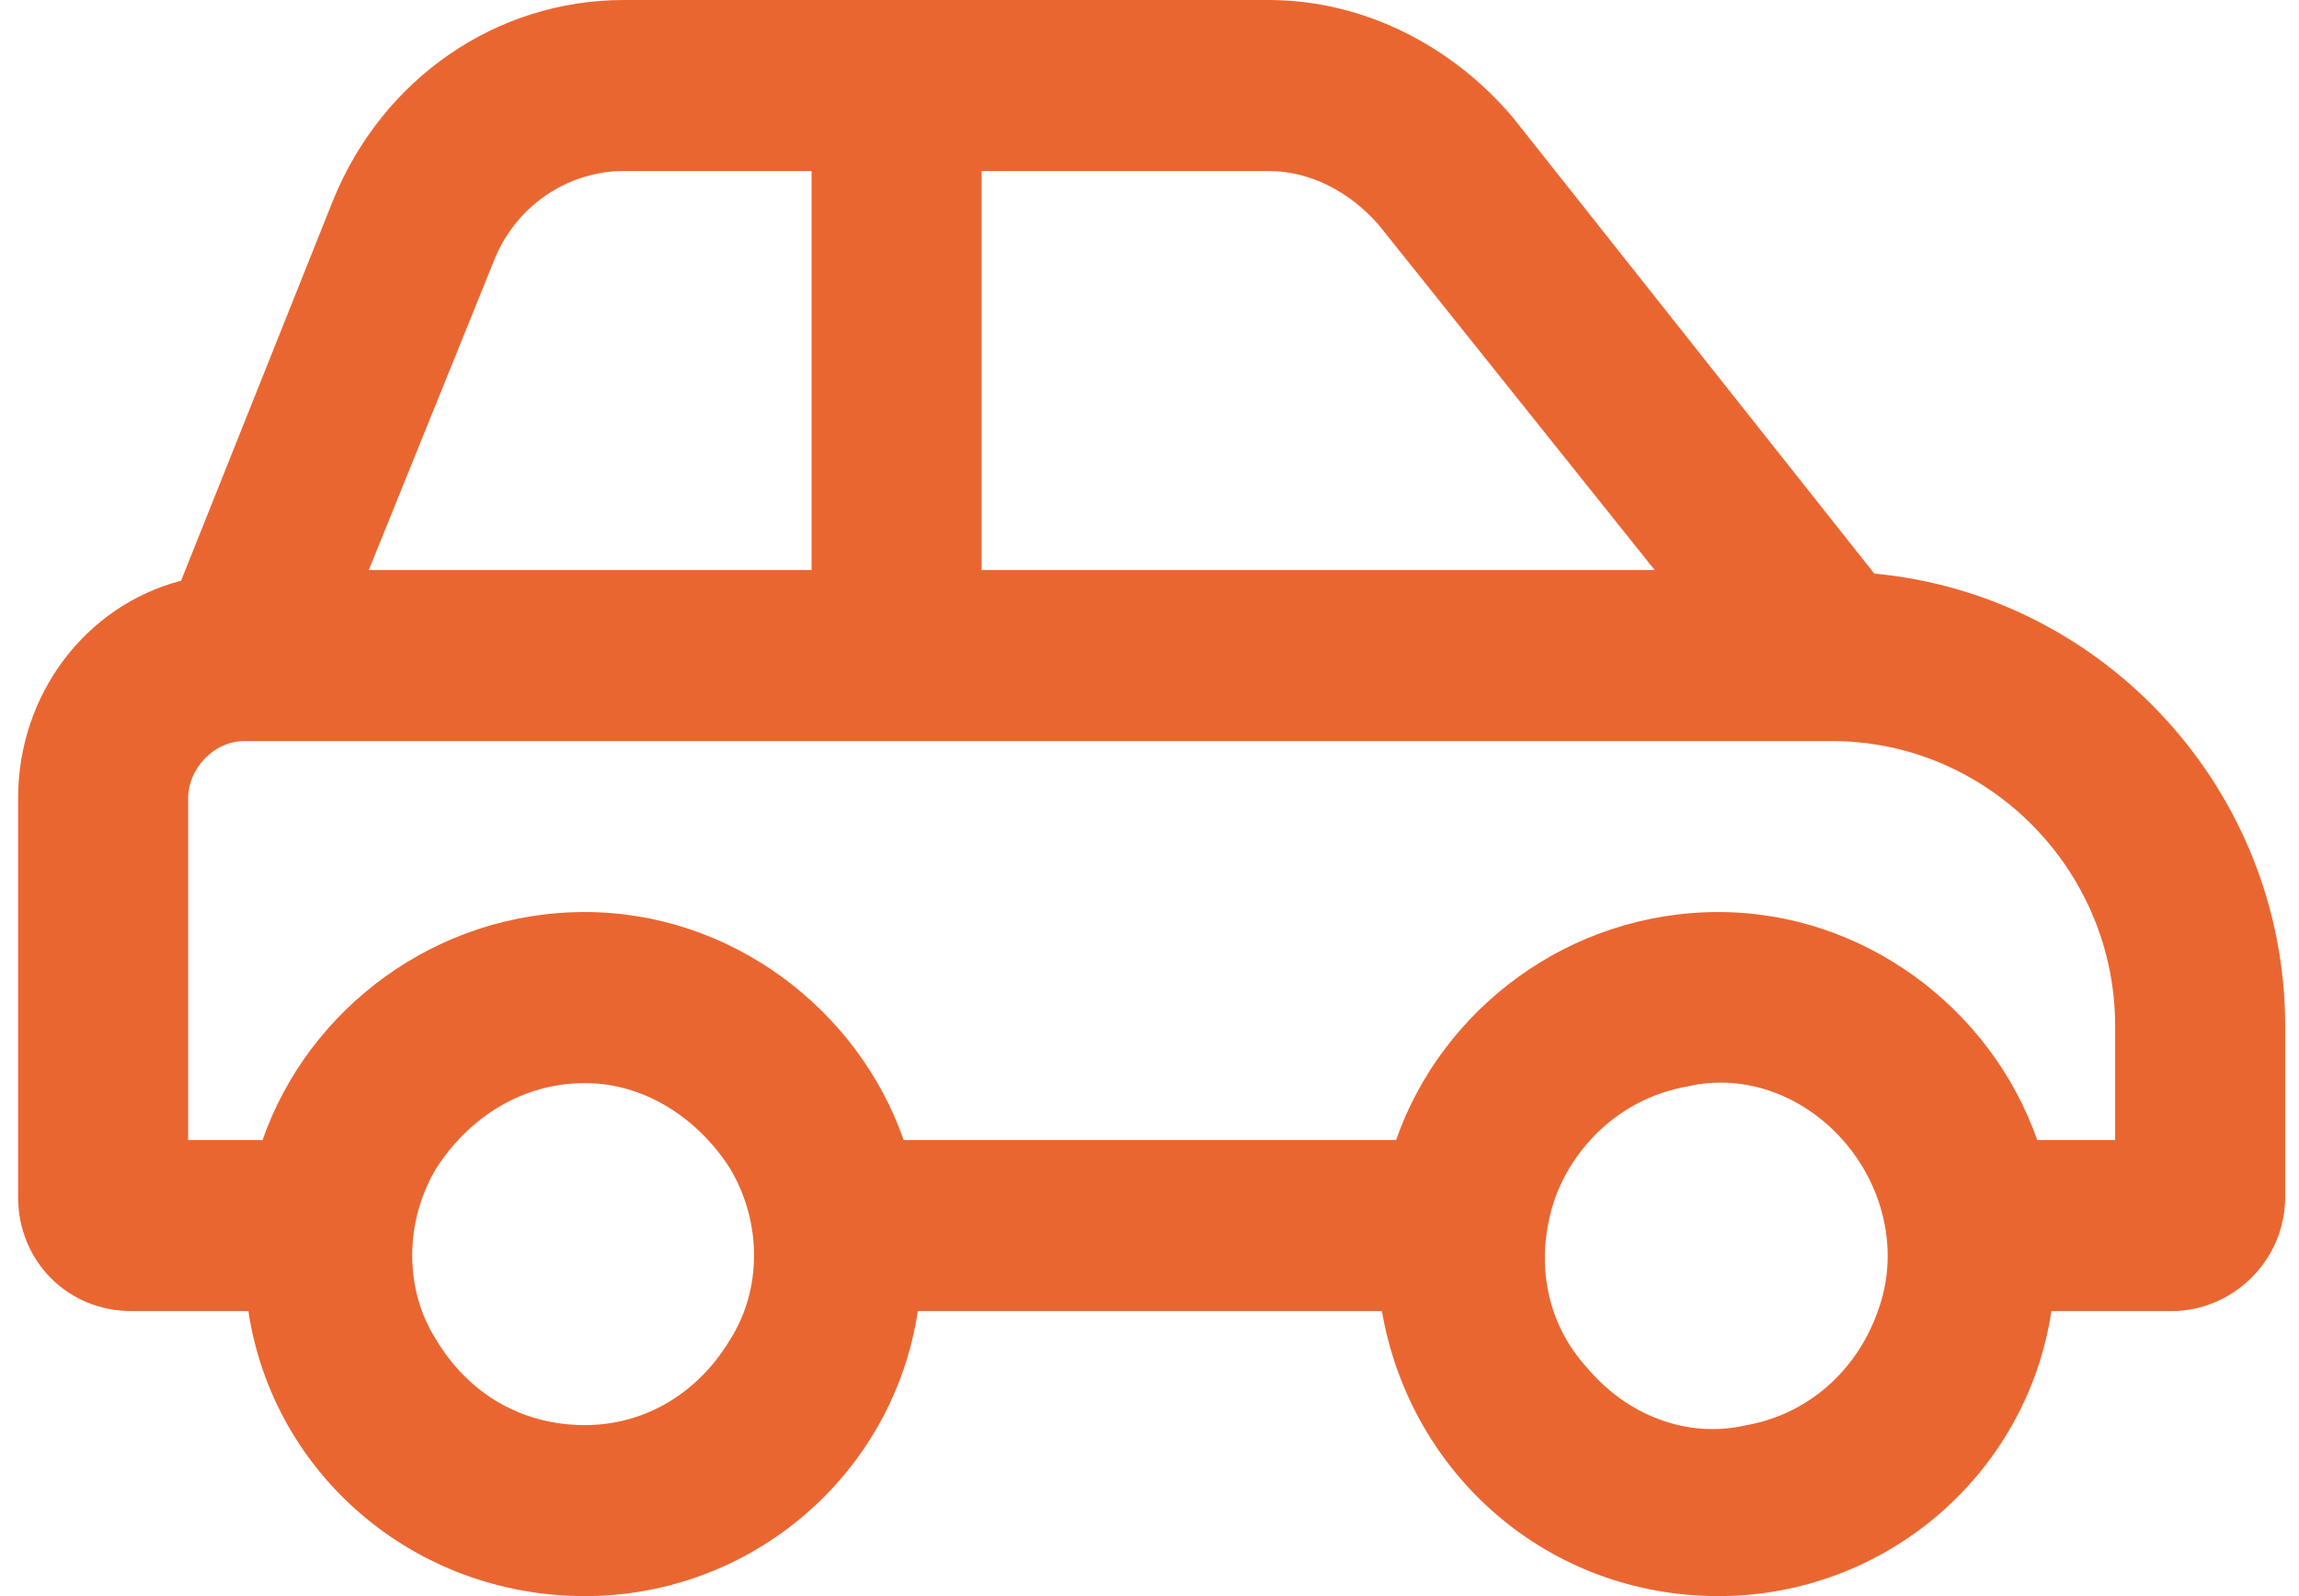 <svg xmlns="http://www.w3.org/2000/svg" width="72" height="50" viewBox="0 0 72 50" fill="none"><path d="M19.538 5.357C17.763 5.357 16.099 6.473 15.433 8.259L11.55 17.857H25.417V5.357H19.538ZM30.742 17.857H51.821L43.167 7.031C42.28 6.027 41.06 5.357 39.728 5.357H30.742V17.857ZM58.699 17.969C65.91 18.638 71.567 24.777 71.567 32.143V37.5C71.567 39.509 69.903 41.071 68.017 41.071H64.246C63.469 46.205 59.031 50 53.817 50C48.492 50 44.166 46.205 43.278 41.071H28.745C27.969 46.205 23.531 50 18.317 50C12.992 50 8.555 46.205 7.778 41.071H4.117C2.121 41.071 0.567 39.509 0.567 37.5V25C0.567 21.763 2.675 18.973 5.671 18.192L10.441 6.25C11.994 2.455 15.544 0 19.538 0H39.728C42.724 0 45.497 1.451 47.383 3.683L58.699 17.969ZM48.714 37.5C48.049 39.397 48.381 41.406 49.713 42.857C50.933 44.308 52.819 45.089 54.705 44.643C56.591 44.308 58.144 42.969 58.81 41.071C59.475 39.286 59.031 37.277 57.811 35.826C56.591 34.375 54.705 33.594 52.819 34.04C50.933 34.375 49.38 35.714 48.714 37.5ZM63.802 35.714H66.242V32.143C66.242 27.232 62.249 23.214 57.367 23.214H7.667C6.669 23.214 5.892 24.107 5.892 25V35.714H8.222C9.664 31.585 13.658 28.571 18.317 28.571C22.866 28.571 26.86 31.585 28.302 35.714H43.722C45.164 31.585 49.158 28.571 53.817 28.571C58.366 28.571 62.36 31.585 63.802 35.714ZM18.317 33.929C16.32 33.929 14.656 35.045 13.658 36.607C12.66 38.281 12.66 40.402 13.658 41.964C14.656 43.638 16.32 44.643 18.317 44.643C20.203 44.643 21.867 43.638 22.866 41.964C23.864 40.402 23.864 38.281 22.866 36.607C21.867 35.045 20.203 33.929 18.317 33.929Z" fill="#EA6631"></path></svg>